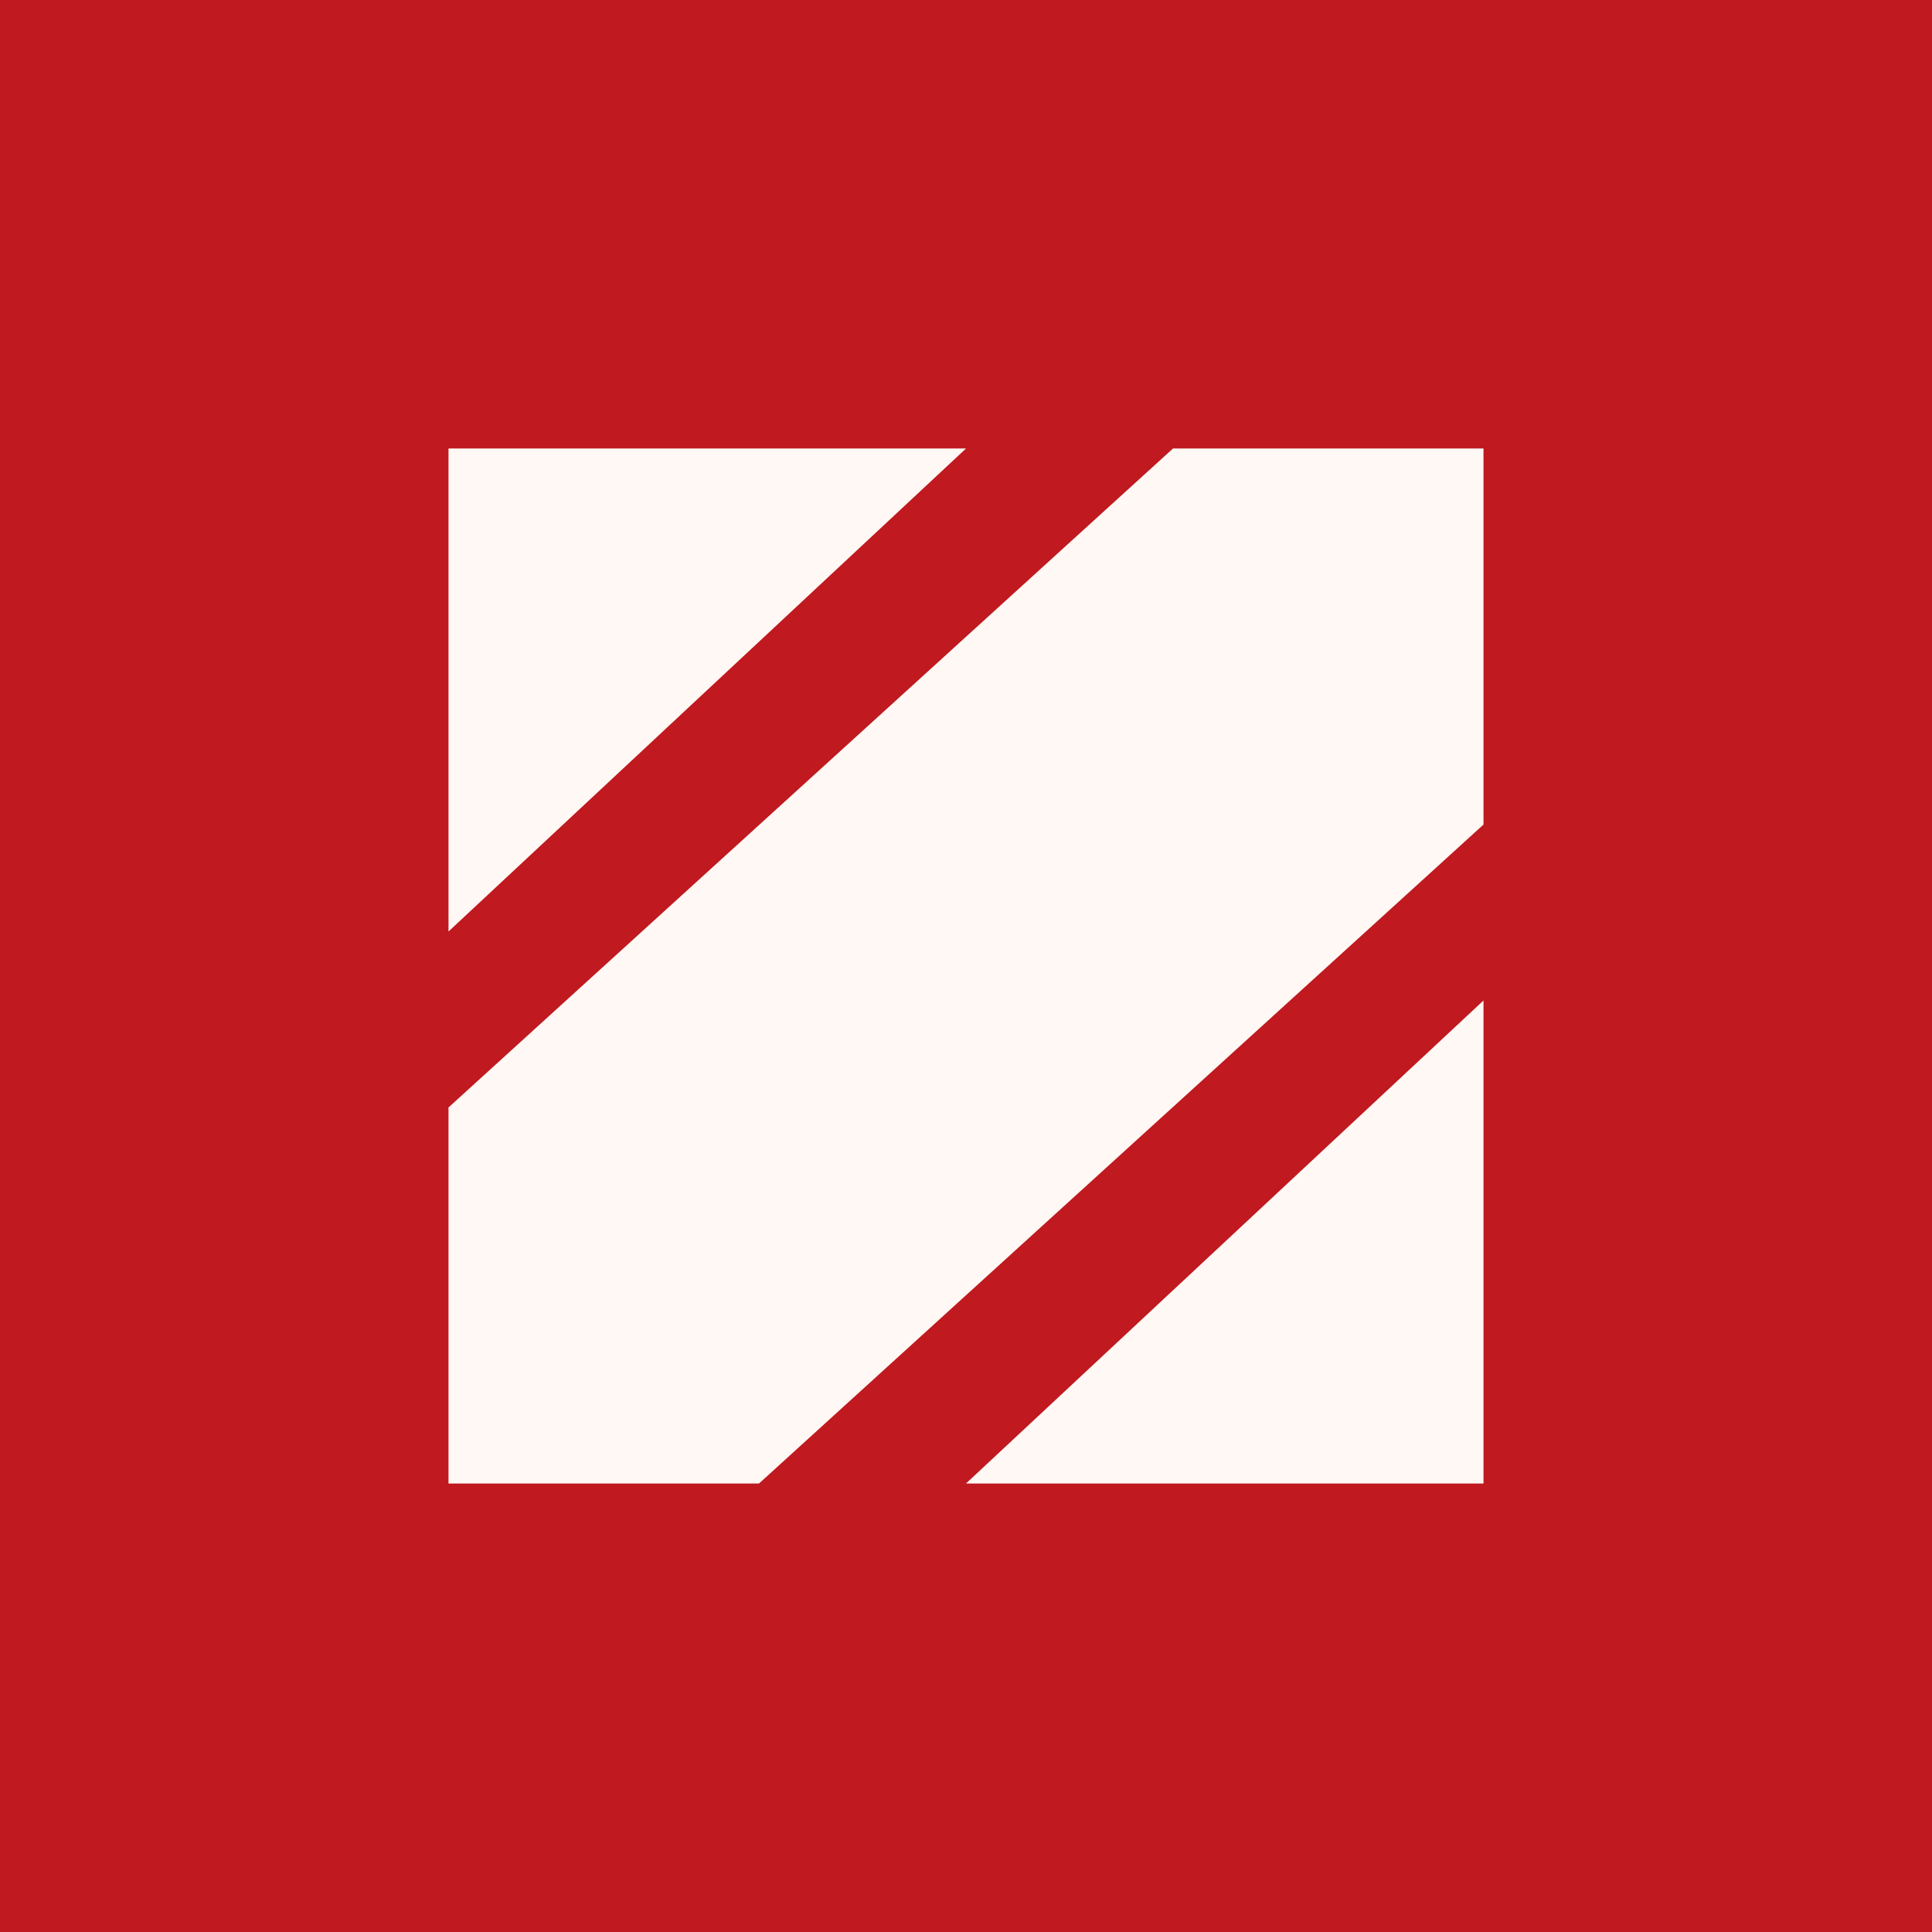 <svg width="56" height="56" viewBox="0 0 56 56" xmlns="http://www.w3.org/2000/svg"><path fill="#C01920" d="M0 0h56v56H0z"/><path d="M13 13v14l15-14H13Zm21 0L13 32.1V43h9l21-19.1V13h-9Zm-6 30h15V29L28 43Z" fill="#FFF8F4"/></svg>